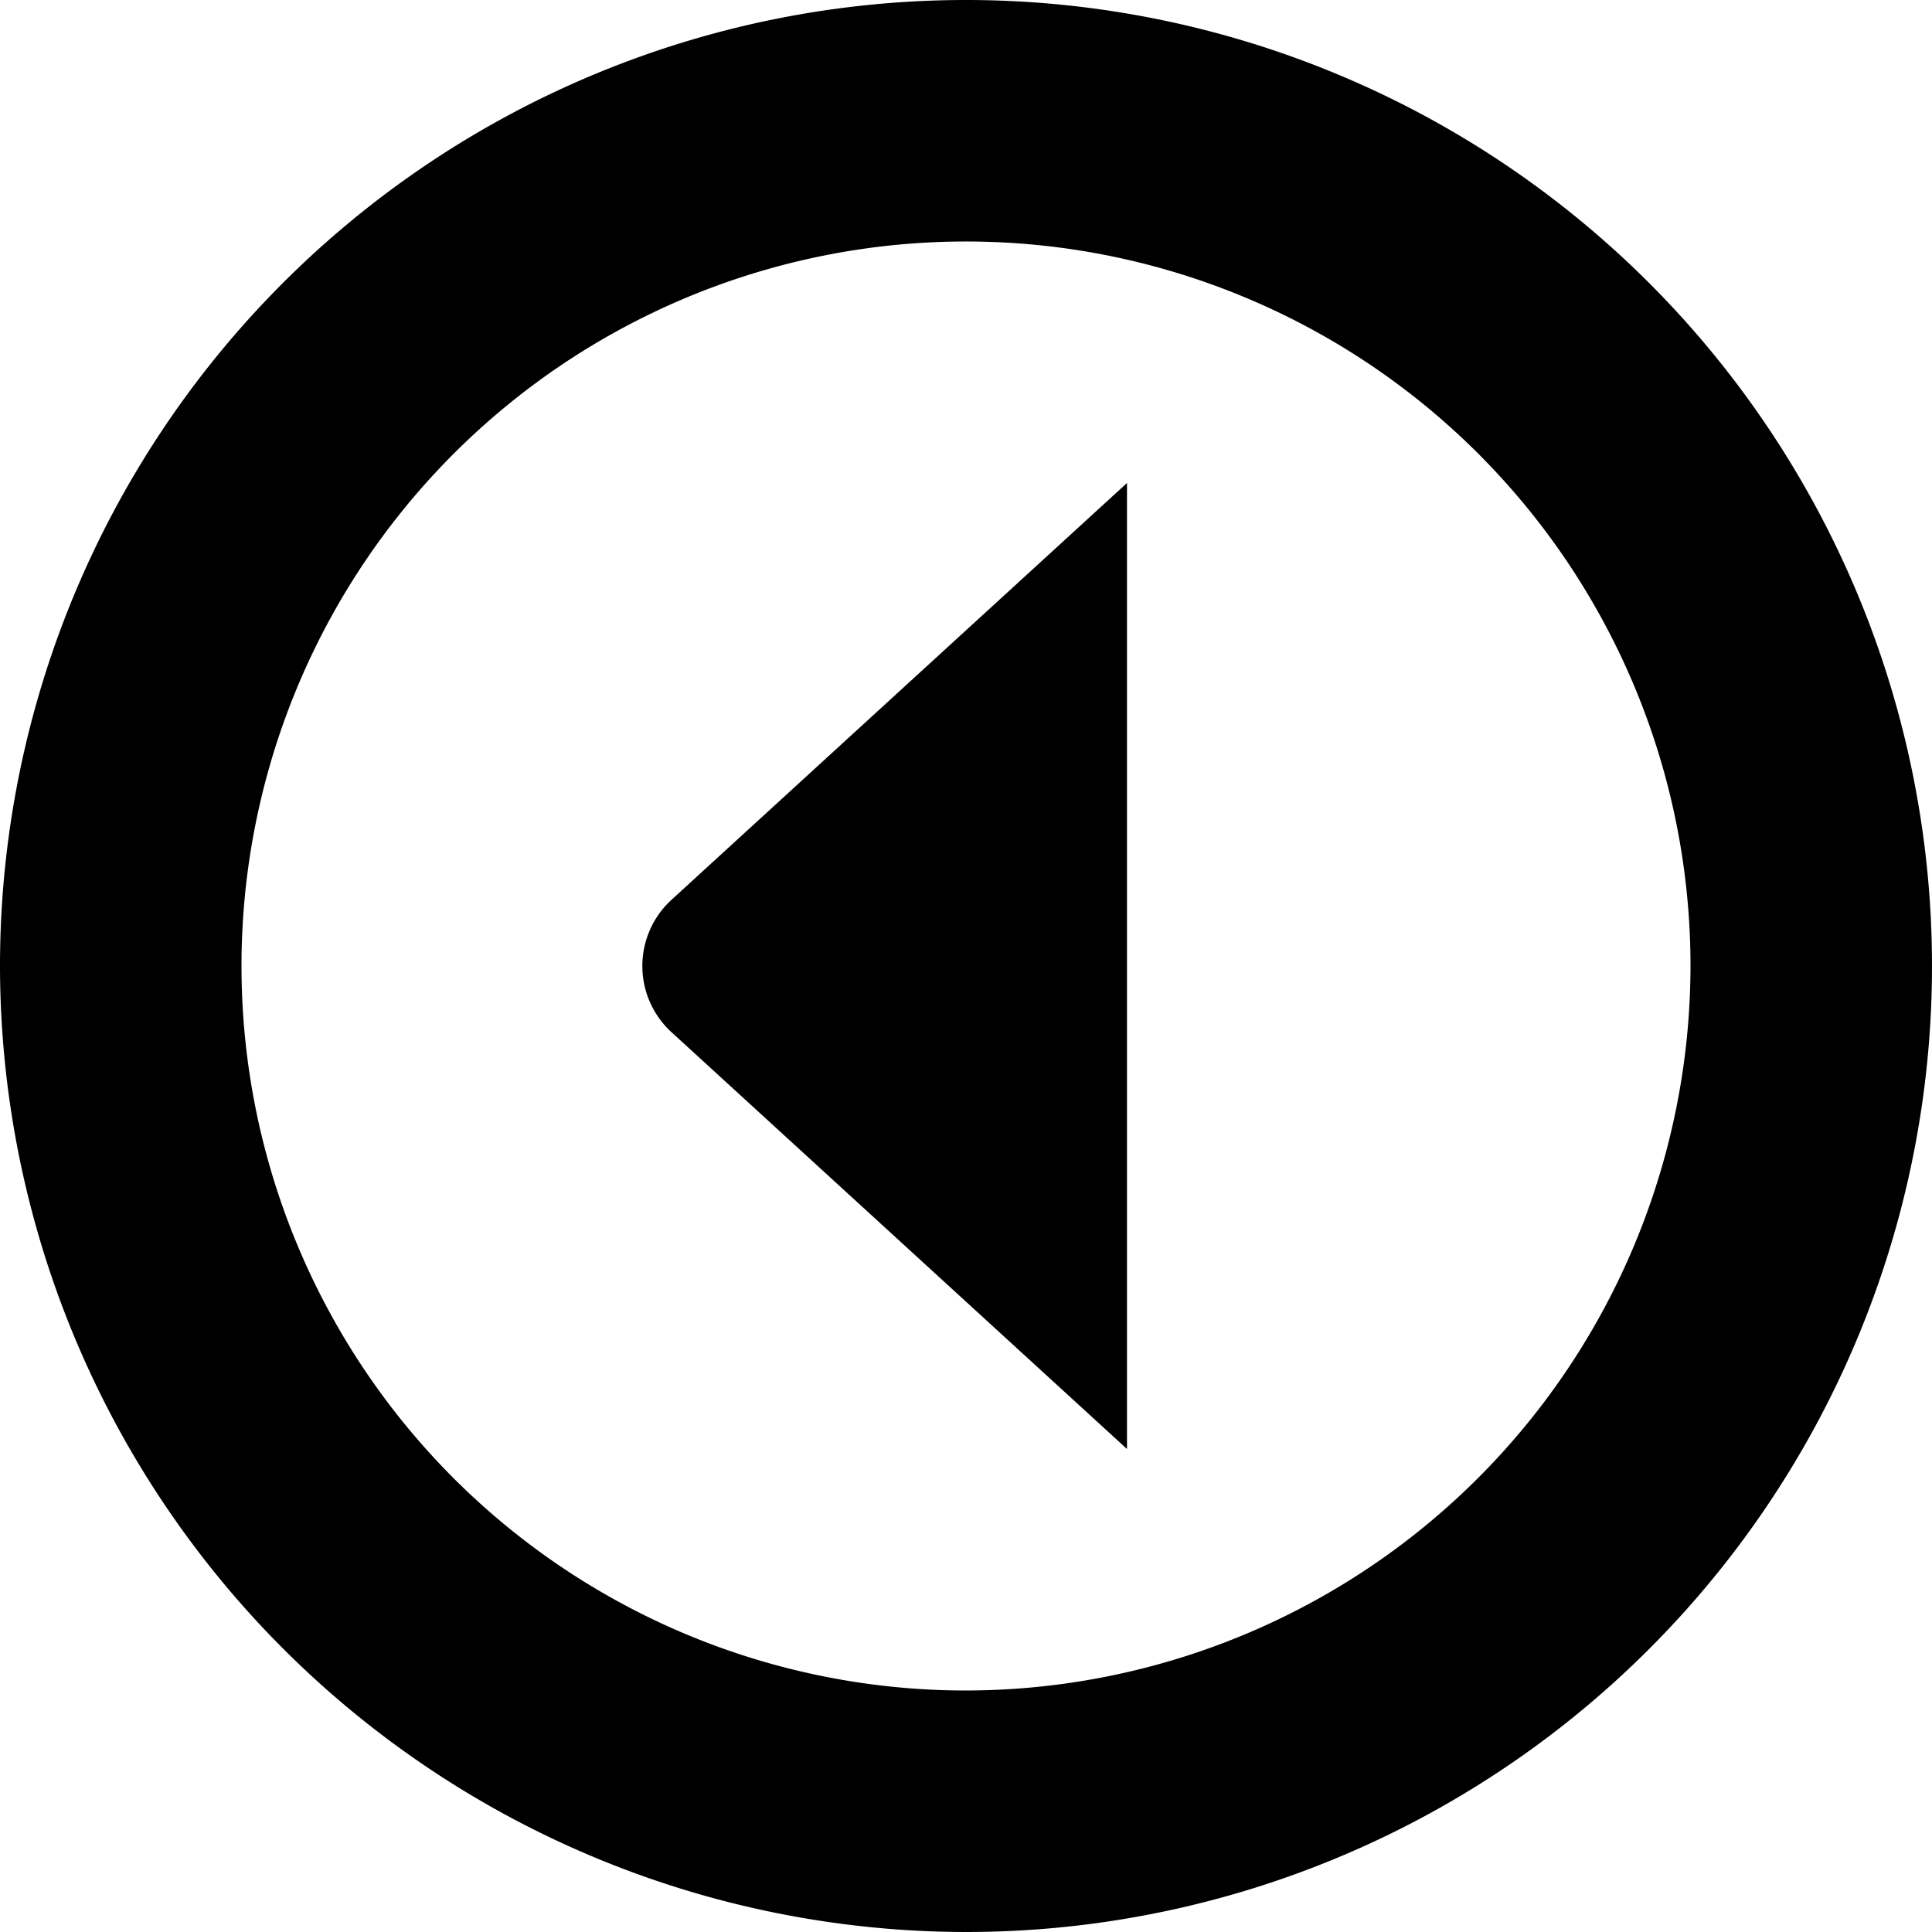 <?xml version="1.0" encoding="UTF-8"?>
<svg xmlns="http://www.w3.org/2000/svg" id="Layer_16" data-name="Layer 16" viewBox="0 0 24 24" width="512" height="512"><path d="M0,12A12,12,0,1,1,12,24,12.013,12.013,0,0,1,0,12Zm21,0a9,9,0,1,0-9,9A9.011,9.011,0,0,0,21,12Zm-7,6V6L8.35,11.17a1.115,1.115,0,0,0,0,1.66Z"/></svg>
